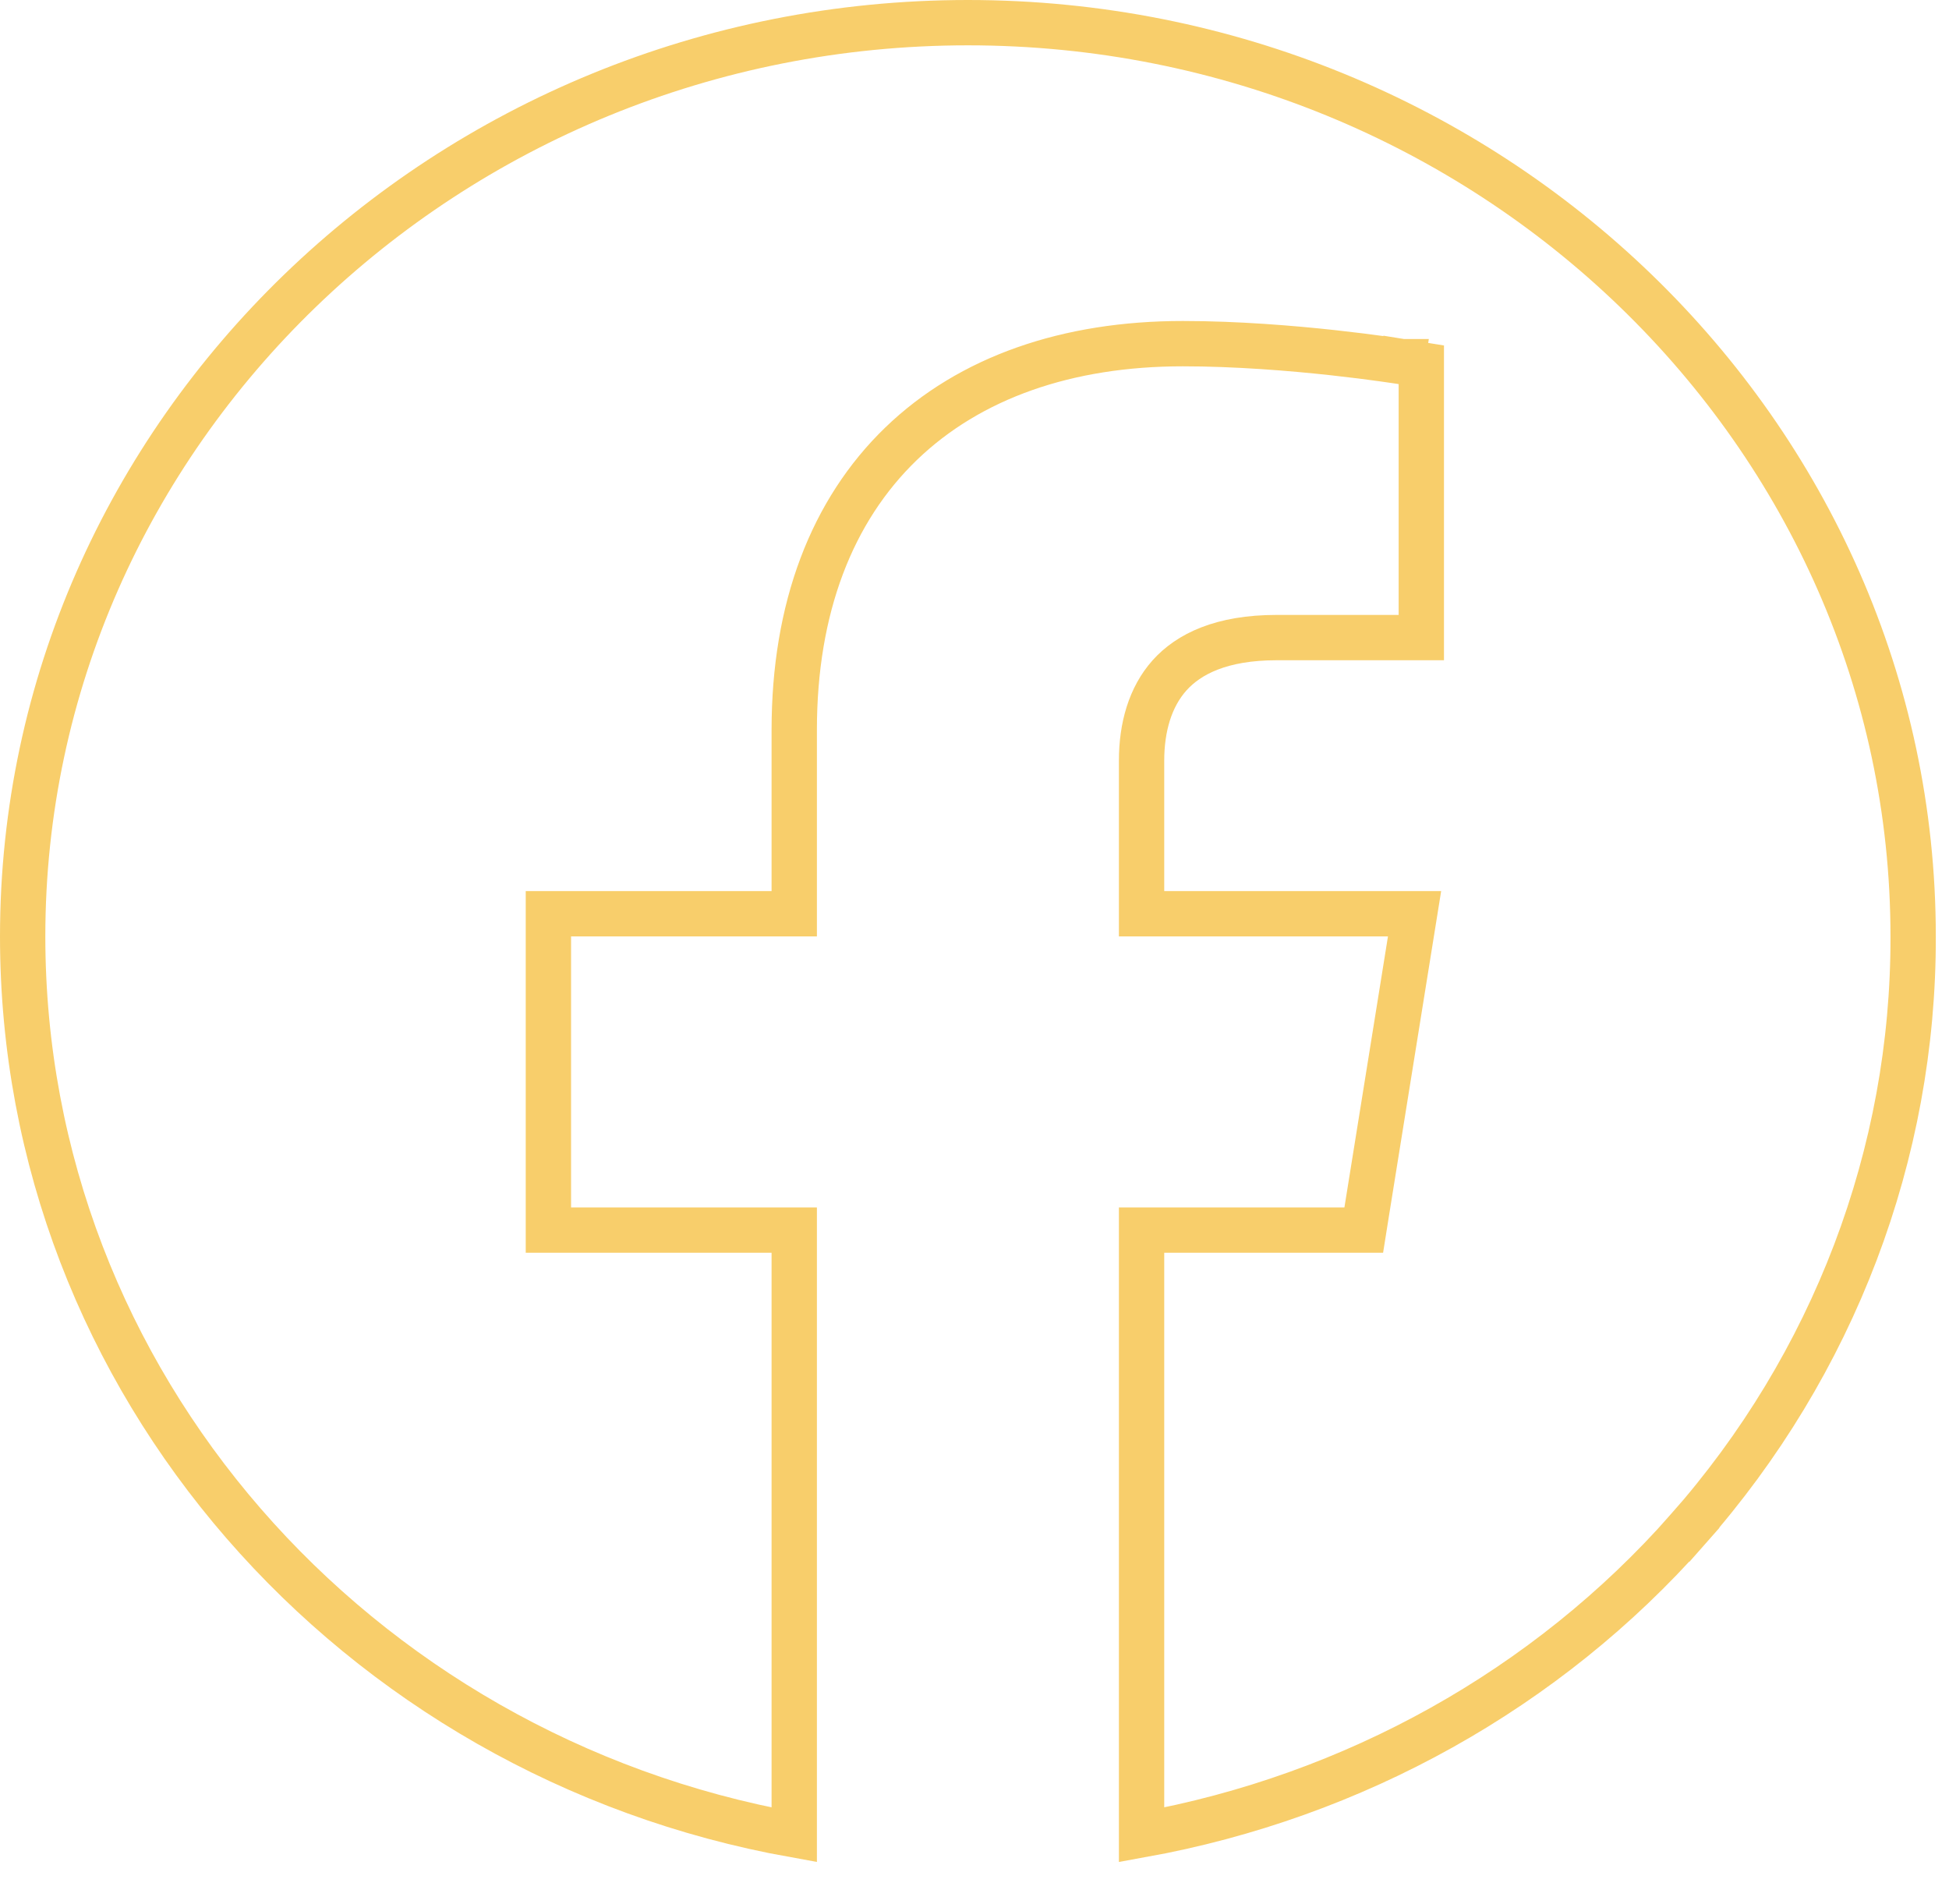 <svg width="43" height="42" viewBox="0 0 43 42" fill="none" xmlns="http://www.w3.org/2000/svg">
<path d="M12.099 26.636V27.136H12.599H17.523V40.477C7.828 38.738 0.5 30.508 0.5 20.657C0.5 9.549 9.869 0.5 21.355 0.5C32.84 0.5 42.209 9.549 42.209 20.657V20.658C42.221 25.452 40.456 30.095 37.23 33.747L37.605 34.078L37.23 33.747C34.131 37.257 29.878 39.631 25.186 40.477V27.136H29.662H30.088L30.155 26.715L31.116 20.736L31.209 20.157H30.623H25.186V16.781C25.186 16.044 25.375 15.376 25.805 14.896C26.227 14.428 26.946 14.065 28.167 14.065H30.858H31.358V13.565V8.473V8.047L30.937 7.979L30.858 8.473C30.937 7.979 30.937 7.979 30.937 7.979L30.937 7.979L30.936 7.979L30.934 7.979L30.929 7.978L30.907 7.975L30.823 7.962C30.75 7.951 30.644 7.935 30.509 7.917C30.241 7.879 29.859 7.83 29.403 7.78C28.494 7.681 27.284 7.581 26.095 7.581C23.555 7.581 21.4 8.322 19.878 9.791C18.354 11.263 17.523 13.409 17.523 16.101V20.157H12.599H12.099V20.657V26.636Z" stroke="#F8CE6B"/>
</svg>
